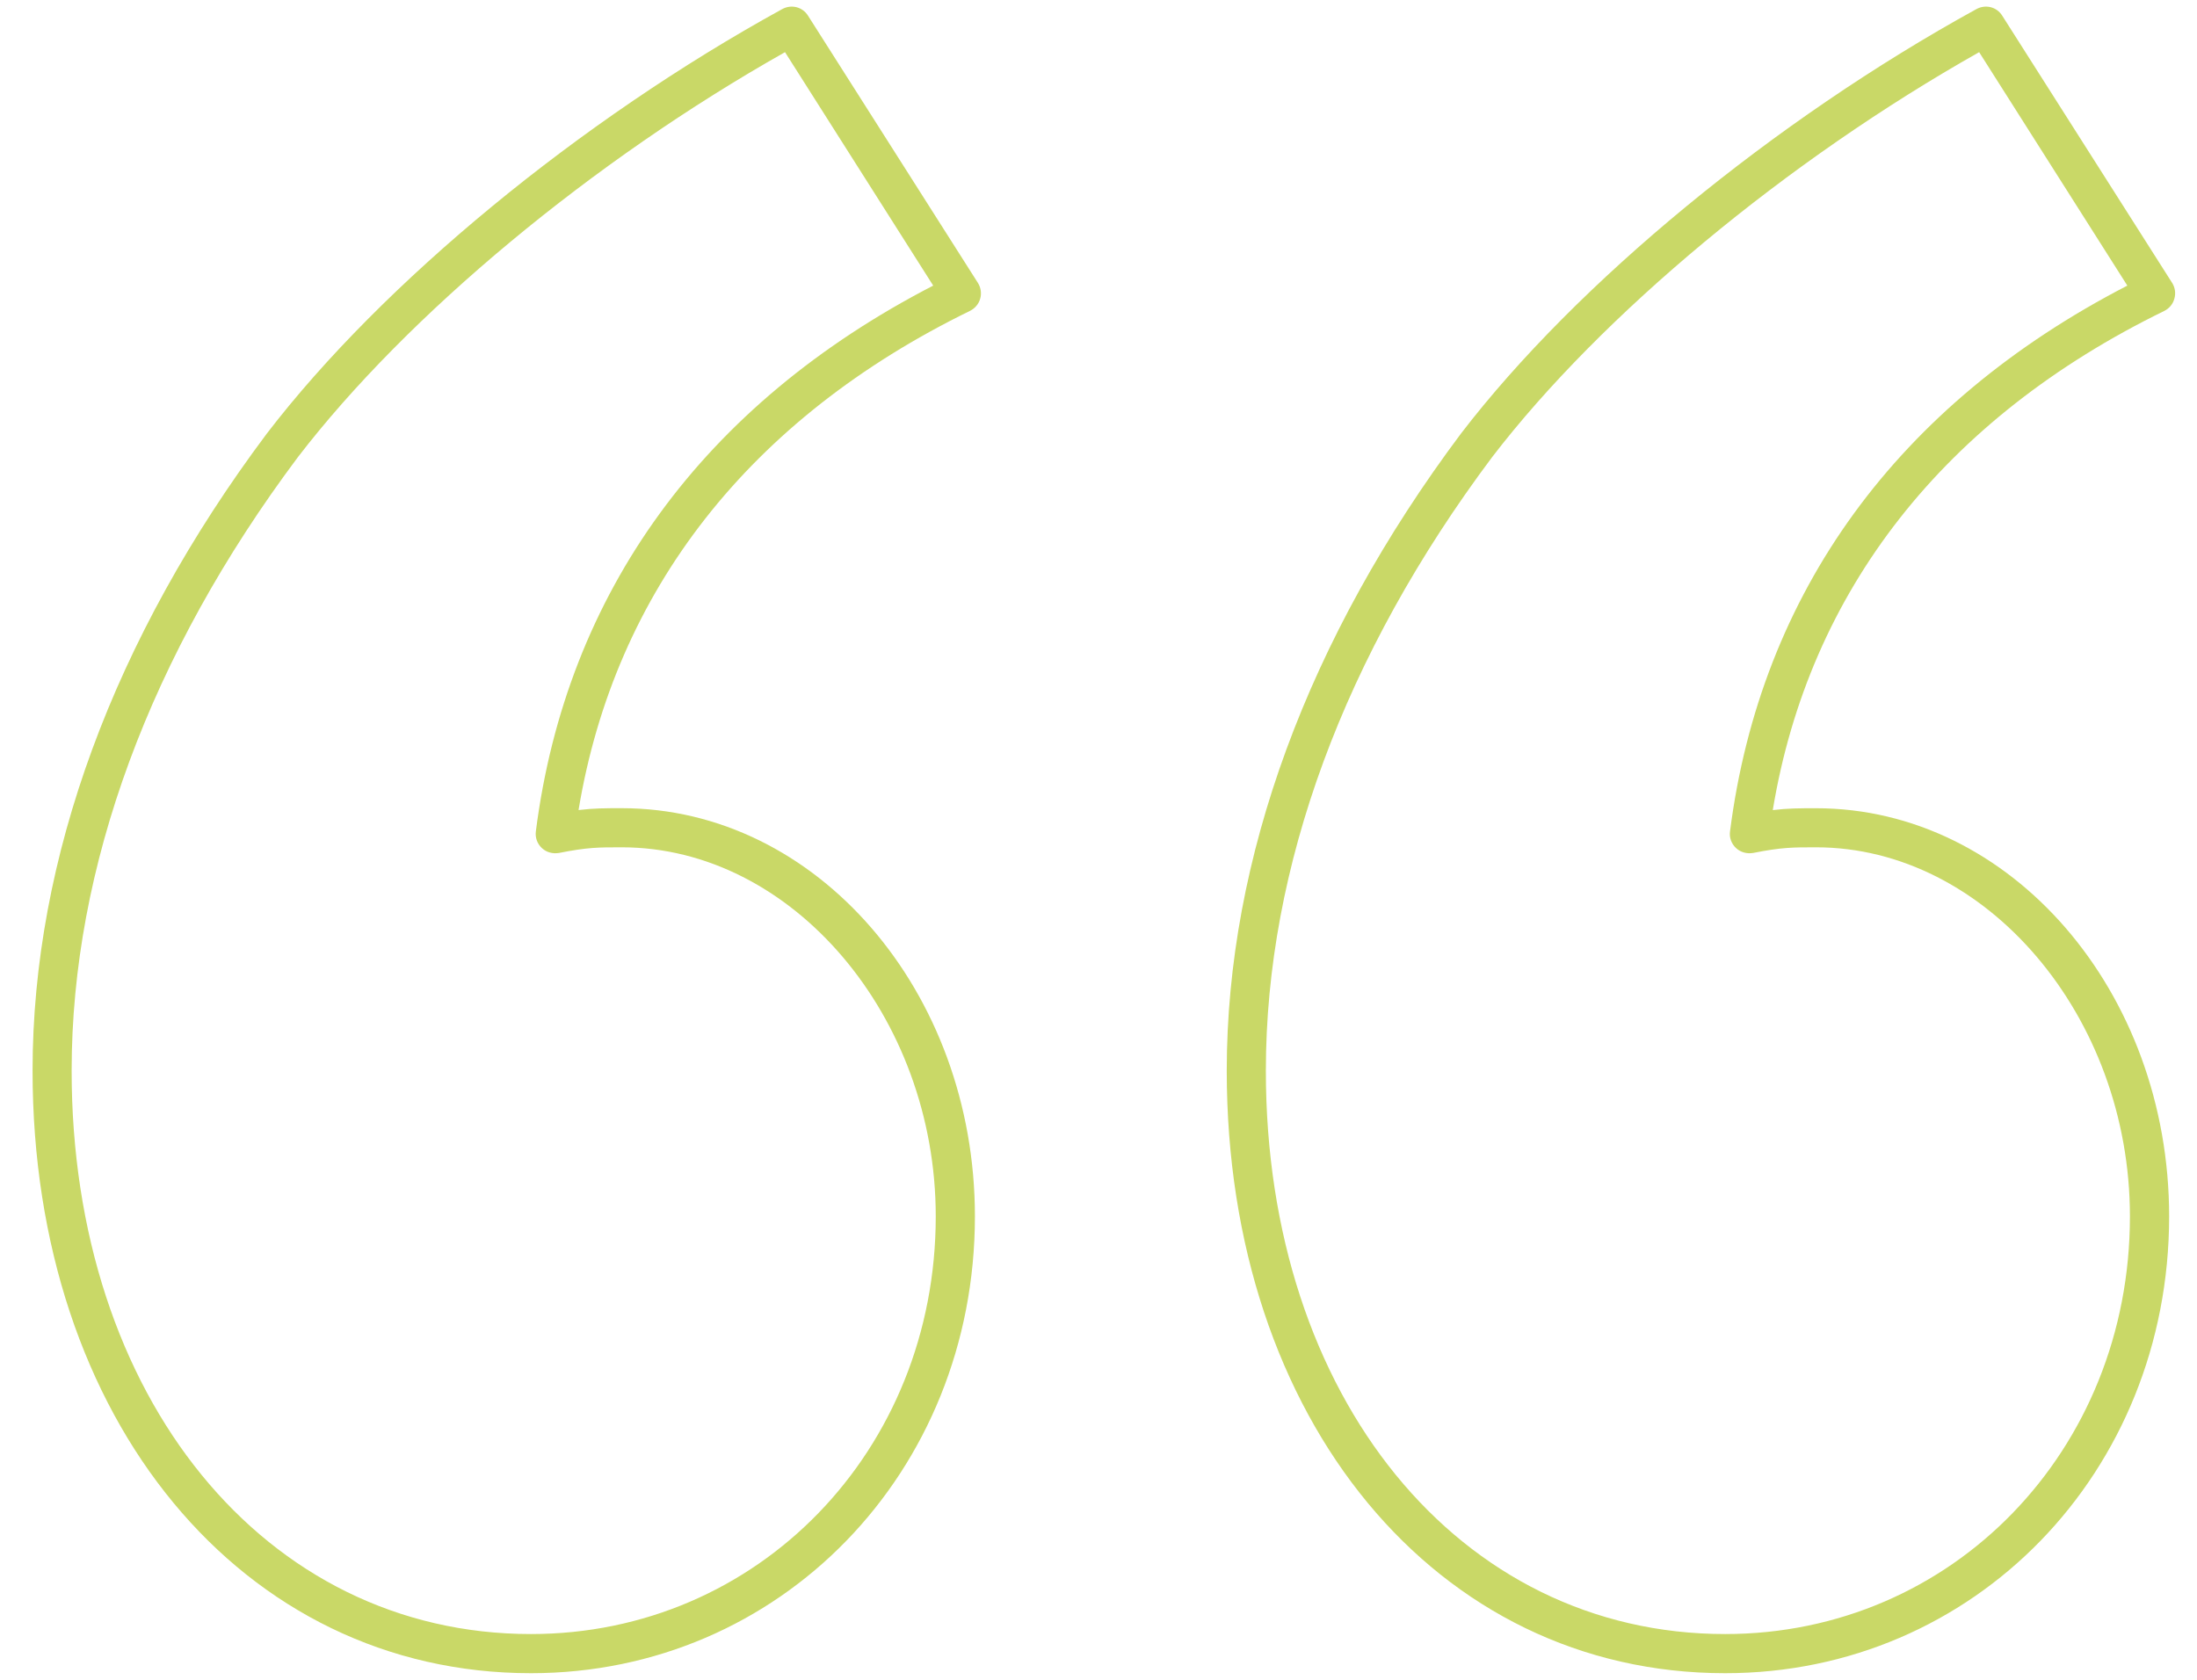 <?xml version="1.0" encoding="utf-8"?>
<!-- Generator: Adobe Illustrator 16.0.0, SVG Export Plug-In . SVG Version: 6.00 Build 0)  -->
<!DOCTYPE svg PUBLIC "-//W3C//DTD SVG 1.1//EN" "http://www.w3.org/Graphics/SVG/1.1/DTD/svg11.dtd">
<svg version="1.1" id="Capa_1" xmlns="http://www.w3.org/2000/svg" xmlns:xlink="http://www.w3.org/1999/xlink" x="0px" y="0px"
	 width="51px" height="39px" viewBox="0 0 51 39" enable-background="new 0 0 51 39" xml:space="preserve">
<path fill="#C9D867" d="M40.047,38.847c-6.705,0-11.57-5.886-11.57-13.989c0-4.925,1.883-10.042,5.438-14.793
	c2.688-3.504,7.273-7.275,11.963-9.853c0.215-0.118,0.475-0.052,0.602,0.154l3.943,6.202c0.068,0.108,0.088,0.242,0.051,0.367
	c-0.033,0.125-0.119,0.226-0.234,0.284c-5.115,2.498-8.246,6.498-9.088,11.589c0.357-0.043,0.623-0.043,1.006-0.043
	c4.52,0,8.195,4.253,8.195,9.477C50.352,34.189,45.824,38.847,40.047,38.847 M45.943,1.211C41.486,3.726,37.18,7.3,34.639,10.611
	c-3.438,4.59-5.254,9.519-5.254,14.247c0,7.579,4.484,13.08,10.662,13.08c5.268,0,9.396-4.258,9.396-9.697
	c0-4.646-3.338-8.569-7.287-8.569c-0.549,0-0.797,0-1.459,0.131c-0.145,0.024-0.293-0.014-0.398-0.114
	c-0.107-0.1-0.16-0.243-0.139-0.387c0.709-5.549,3.895-9.919,9.223-12.671L45.943,1.211z"/>
<path fill="#C9D867" d="M12.326,38.847c-6.705,0-11.57-5.886-11.57-13.989c0-4.925,1.881-10.04,5.439-14.793
	c2.687-3.504,7.269-7.275,11.961-9.853c0.214-0.118,0.475-0.052,0.602,0.154L22.7,6.567c0.068,0.108,0.09,0.242,0.054,0.367
	c-0.035,0.125-0.122,0.226-0.238,0.284c-5.112,2.498-8.242,6.498-9.086,11.589c0.356-0.043,0.623-0.043,1.005-0.043
	c4.52,0,8.196,4.253,8.196,9.477C22.63,34.189,18.104,38.847,12.326,38.847 M18.223,1.211C13.764,3.726,9.46,7.3,6.917,10.611
	c-3.437,4.59-5.254,9.521-5.254,14.247c0,7.579,4.484,13.08,10.662,13.08c5.269,0,9.397-4.258,9.397-9.697
	c0-4.646-3.337-8.569-7.288-8.569c-0.547,0-0.796,0-1.458,0.131c-0.146,0.024-0.292-0.014-0.398-0.114
	c-0.107-0.1-0.158-0.243-0.139-0.387c0.708-5.549,3.896-9.919,9.224-12.671L18.223,1.211z"/>
</svg>
